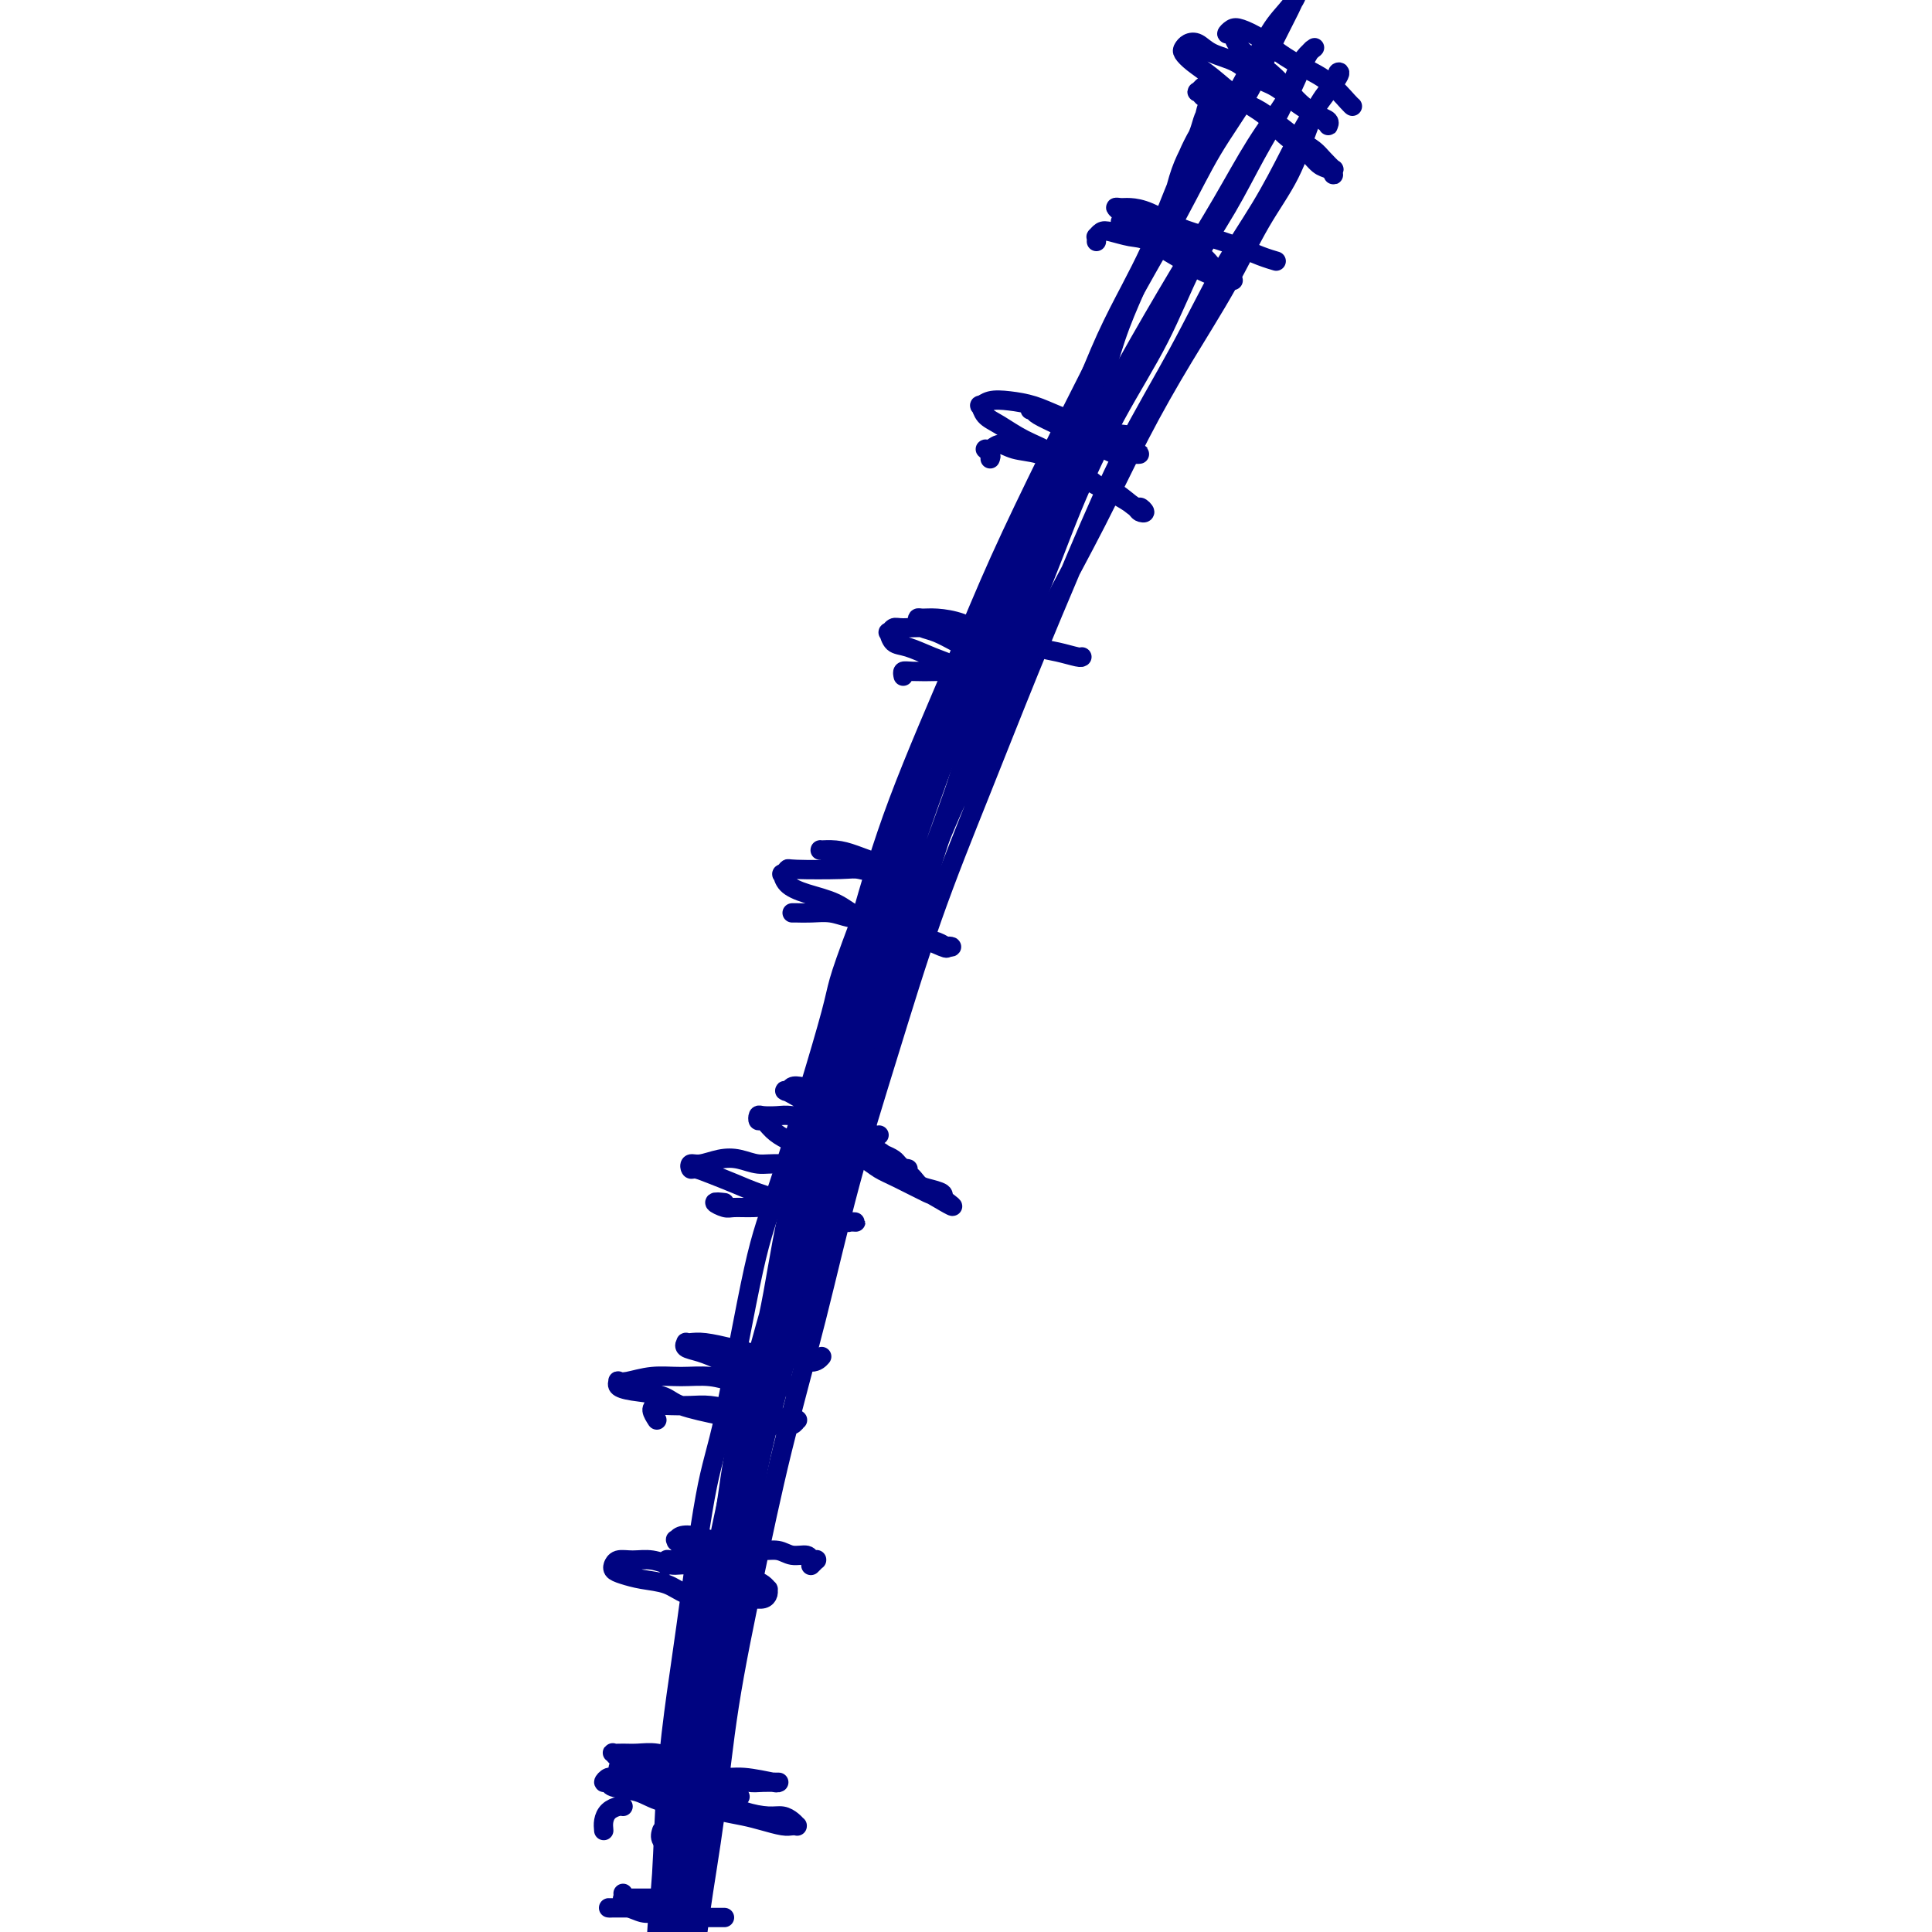 <svg viewBox='0 0 400 400' version='1.1' xmlns='http://www.w3.org/2000/svg' xmlns:xlink='http://www.w3.org/1999/xlink'><g fill='none' stroke='#000481' stroke-width='4' stroke-linecap='round' stroke-linejoin='round'><path d='M144,390c-0.340,0.406 -0.680,0.812 -1,1c-0.320,0.188 -0.621,0.158 -1,0c-0.379,-0.158 -0.834,-0.442 -1,-1c-0.166,-0.558 -0.041,-1.388 0,-2c0.041,-0.612 -0.003,-1.005 0,-2c0.003,-0.995 0.051,-2.590 0,-4c-0.051,-1.410 -0.203,-2.633 0,-4c0.203,-1.367 0.760,-2.879 1,-5c0.240,-2.121 0.162,-4.853 0,-7c-0.162,-2.147 -0.407,-3.711 0,-6c0.407,-2.289 1.467,-5.303 2,-8c0.533,-2.697 0.540,-5.079 1,-8c0.460,-2.921 1.375,-6.383 2,-10c0.625,-3.617 0.962,-7.388 2,-11c1.038,-3.612 2.779,-7.063 4,-11c1.221,-3.937 1.923,-8.359 3,-12c1.077,-3.641 2.531,-6.502 5,-14c2.469,-7.498 5.955,-19.634 8,-27c2.045,-7.366 2.650,-9.961 4,-14c1.350,-4.039 3.445,-9.521 5,-15c1.555,-5.479 2.570,-10.955 4,-16c1.430,-5.045 3.274,-9.658 5,-15c1.726,-5.342 3.335,-11.413 5,-17c1.665,-5.587 3.387,-10.691 5,-16c1.613,-5.309 3.119,-10.825 5,-16c1.881,-5.175 4.138,-10.009 6,-15c1.862,-4.991 3.330,-10.137 5,-15c1.670,-4.863 3.541,-9.441 5,-14c1.459,-4.559 2.505,-9.099 4,-13c1.495,-3.901 3.440,-7.163 5,-11c1.560,-3.837 2.736,-8.248 4,-12c1.264,-3.752 2.618,-6.845 4,-10c1.382,-3.155 2.794,-6.371 4,-9c1.206,-2.629 2.207,-4.672 3,-7c0.793,-2.328 1.378,-4.942 2,-7c0.622,-2.058 1.281,-3.559 2,-5c0.719,-1.441 1.499,-2.821 2,-4c0.501,-1.179 0.723,-2.158 1,-3c0.277,-0.842 0.610,-1.547 1,-2c0.390,-0.453 0.837,-0.652 1,-1c0.163,-0.348 0.041,-0.843 0,-1c-0.041,-0.157 -0.000,0.025 0,0c0.000,-0.025 -0.040,-0.255 0,0c0.040,0.255 0.162,0.996 0,1c-0.162,0.004 -0.606,-0.727 -1,0c-0.394,0.727 -0.739,2.914 -1,4c-0.261,1.086 -0.439,1.071 -1,2c-0.561,0.929 -1.503,2.801 -2,4c-0.497,1.199 -0.547,1.723 -1,3c-0.453,1.277 -1.309,3.305 -2,5c-0.691,1.695 -1.216,3.057 -2,5c-0.784,1.943 -1.828,4.467 -3,7c-1.172,2.533 -2.471,5.074 -4,8c-1.529,2.926 -3.286,6.238 -5,10c-1.714,3.762 -3.385,7.974 -5,12c-1.615,4.026 -3.176,7.864 -5,12c-1.824,4.136 -3.912,8.568 -6,13'/><path d='M213,107c-7.116,15.548 -5.907,11.919 -7,14c-1.093,2.081 -4.489,9.874 -7,16c-2.511,6.126 -4.136,10.585 -6,16c-1.864,5.415 -3.965,11.785 -6,18c-2.035,6.215 -4.002,12.274 -6,19c-1.998,6.726 -4.026,14.121 -6,21c-1.974,6.879 -3.893,13.244 -6,20c-2.107,6.756 -4.402,13.902 -6,21c-1.598,7.098 -2.498,14.147 -4,21c-1.502,6.853 -3.607,13.510 -5,20c-1.393,6.490 -2.075,12.813 -3,19c-0.925,6.187 -2.093,12.238 -3,18c-0.907,5.762 -1.552,11.236 -2,16c-0.448,4.764 -0.698,8.819 -1,13c-0.302,4.181 -0.654,8.490 -1,12c-0.346,3.510 -0.685,6.222 -1,9c-0.315,2.778 -0.606,5.621 -1,8c-0.394,2.379 -0.890,4.293 -1,6c-0.110,1.707 0.167,3.206 0,4c-0.167,0.794 -0.778,0.881 -1,1c-0.222,0.119 -0.056,0.269 0,0c0.056,-0.269 0.003,-0.956 0,-2c-0.003,-1.044 0.046,-2.444 0,-4c-0.046,-1.556 -0.185,-3.267 0,-6c0.185,-2.733 0.694,-6.489 1,-9c0.306,-2.511 0.408,-3.779 1,-11c0.592,-7.221 1.675,-20.397 3,-29c1.325,-8.603 2.894,-12.632 4,-18c1.106,-5.368 1.750,-12.073 3,-19c1.250,-6.927 3.107,-14.074 5,-21c1.893,-6.926 3.824,-13.631 6,-21c2.176,-7.369 4.597,-15.404 7,-23c2.403,-7.596 4.786,-14.754 7,-23c2.214,-8.246 4.258,-17.581 7,-26c2.742,-8.419 6.183,-15.922 9,-24c2.817,-8.078 5.009,-16.731 8,-25c2.991,-8.269 6.780,-16.156 10,-24c3.220,-7.844 5.871,-15.647 9,-23c3.129,-7.353 6.735,-14.257 10,-21c3.265,-6.743 6.189,-13.324 9,-19c2.811,-5.676 5.510,-10.447 8,-15c2.490,-4.553 4.771,-8.888 7,-13c2.229,-4.112 4.406,-8.002 6,-11c1.594,-2.998 2.607,-5.103 4,-7c1.393,-1.897 3.168,-3.585 4,-5c0.832,-1.415 0.723,-2.557 1,-3c0.277,-0.443 0.940,-0.188 1,0c0.060,0.188 -0.485,0.309 -1,1c-0.515,0.691 -1.001,1.951 -2,4c-0.999,2.049 -2.511,4.886 -4,8c-1.489,3.114 -2.954,6.506 -5,10c-2.046,3.494 -4.671,7.091 -7,11c-2.329,3.909 -4.361,8.130 -7,13c-2.639,4.870 -5.886,10.389 -9,16c-3.114,5.611 -6.095,11.315 -9,17c-2.905,5.685 -5.734,11.352 -9,18c-3.266,6.648 -6.968,14.277 -10,21c-3.032,6.723 -5.393,12.541 -9,21c-3.607,8.459 -8.459,19.560 -12,29c-3.541,9.440 -5.770,17.220 -8,25'/><path d='M178,191c-5.313,14.110 -4.097,11.885 -6,19c-1.903,7.115 -6.926,23.570 -10,33c-3.074,9.430 -4.199,11.836 -6,20c-1.801,8.164 -4.279,22.088 -6,30c-1.721,7.912 -2.684,9.813 -4,17c-1.316,7.187 -2.983,19.660 -4,27c-1.017,7.340 -1.383,9.546 -2,14c-0.617,4.454 -1.486,11.155 -2,18c-0.514,6.845 -0.674,13.834 -1,19c-0.326,5.166 -0.819,8.508 -1,12c-0.181,3.492 -0.048,7.133 0,10c0.048,2.867 0.013,4.958 0,7c-0.013,2.042 -0.004,4.034 0,5c0.004,0.966 0.004,0.905 0,1c-0.004,0.095 -0.013,0.347 0,0c0.013,-0.347 0.047,-1.292 0,-3c-0.047,-1.708 -0.176,-4.178 0,-7c0.176,-2.822 0.657,-5.996 1,-10c0.343,-4.004 0.547,-8.837 1,-14c0.453,-5.163 1.154,-10.657 2,-17c0.846,-6.343 1.838,-13.534 3,-21c1.162,-7.466 2.495,-15.207 4,-23c1.505,-7.793 3.183,-15.639 5,-24c1.817,-8.361 3.773,-17.236 6,-26c2.227,-8.764 4.723,-17.416 7,-26c2.277,-8.584 4.334,-17.098 7,-26c2.666,-8.902 5.941,-18.191 9,-27c3.059,-8.809 5.902,-17.137 9,-26c3.098,-8.863 6.450,-18.261 10,-27c3.550,-8.739 7.298,-16.818 11,-25c3.702,-8.182 7.359,-16.467 11,-24c3.641,-7.533 7.265,-14.313 11,-21c3.735,-6.687 7.581,-13.281 11,-19c3.419,-5.719 6.411,-10.562 9,-15c2.589,-4.438 4.775,-8.471 7,-12c2.225,-3.529 4.491,-6.553 6,-9c1.509,-2.447 2.262,-4.317 3,-6c0.738,-1.683 1.460,-3.178 2,-4c0.540,-0.822 0.899,-0.971 1,-1c0.101,-0.029 -0.058,0.061 0,0c0.058,-0.061 0.331,-0.272 0,0c-0.331,0.272 -1.265,1.026 -2,2c-0.735,0.974 -1.272,2.168 -2,4c-0.728,1.832 -1.646,4.304 -3,7c-1.354,2.696 -3.142,5.618 -5,9c-1.858,3.382 -3.786,7.224 -6,11c-2.214,3.776 -4.713,7.486 -7,12c-2.287,4.514 -4.363,9.833 -7,15c-2.637,5.167 -5.836,10.183 -9,16c-3.164,5.817 -6.293,12.436 -9,19c-2.707,6.564 -4.991,13.074 -8,20c-3.009,6.926 -6.743,14.267 -10,22c-3.257,7.733 -6.038,15.857 -9,24c-2.962,8.143 -6.106,16.307 -9,25c-2.894,8.693 -5.540,17.917 -8,27c-2.460,9.083 -4.735,18.025 -7,27c-2.265,8.975 -4.521,17.982 -7,27c-2.479,9.018 -5.180,18.046 -7,27c-1.820,8.954 -2.759,17.834 -4,26c-1.241,8.166 -2.783,15.619 -4,23c-1.217,7.381 -2.108,14.691 -3,22'/><path d='M146,375c-2.106,14.269 -1.870,14.443 -2,18c-0.130,3.557 -0.627,10.497 -1,16c-0.373,5.503 -0.622,9.571 -1,13c-0.378,3.429 -0.886,6.221 -1,9c-0.114,2.779 0.165,5.545 0,7c-0.165,1.455 -0.774,1.599 -1,2c-0.226,0.401 -0.068,1.059 0,1c0.068,-0.059 0.048,-0.834 0,-2c-0.048,-1.166 -0.123,-2.723 0,-5c0.123,-2.277 0.443,-5.274 1,-9c0.557,-3.726 1.351,-8.180 2,-13c0.649,-4.820 1.154,-10.005 2,-16c0.846,-5.995 2.034,-12.802 3,-20c0.966,-7.198 1.711,-14.789 3,-23c1.289,-8.211 3.121,-17.041 5,-26c1.879,-8.959 3.804,-18.046 6,-27c2.196,-8.954 4.663,-17.775 7,-27c2.337,-9.225 4.543,-18.853 7,-28c2.457,-9.147 5.164,-17.811 8,-27c2.836,-9.189 5.800,-18.902 9,-28c3.200,-9.098 6.635,-17.580 10,-26c3.365,-8.420 6.658,-16.778 10,-25c3.342,-8.222 6.731,-16.309 10,-24c3.269,-7.691 6.418,-14.988 10,-22c3.582,-7.012 7.597,-13.741 11,-20c3.403,-6.259 6.195,-12.049 9,-17c2.805,-4.951 5.623,-9.064 8,-13c2.377,-3.936 4.314,-7.695 6,-11c1.686,-3.305 3.122,-6.156 5,-9c1.878,-2.844 4.197,-5.679 5,-7c0.803,-1.321 0.089,-1.126 0,-1c-0.089,0.126 0.446,0.183 0,1c-0.446,0.817 -1.872,2.392 -3,4c-1.128,1.608 -1.957,3.248 -3,6c-1.043,2.752 -2.299,6.614 -4,10c-1.701,3.386 -3.847,6.294 -6,10c-2.153,3.706 -4.312,8.211 -7,13c-2.688,4.789 -5.905,9.863 -9,15c-3.095,5.137 -6.068,10.338 -9,16c-2.932,5.662 -5.823,11.787 -9,18c-3.177,6.213 -6.638,12.516 -10,19c-3.362,6.484 -6.623,13.151 -10,20c-3.377,6.849 -6.869,13.880 -10,21c-3.131,7.120 -5.900,14.329 -9,23c-3.100,8.671 -6.531,18.805 -9,26c-2.469,7.195 -3.977,11.452 -8,26c-4.023,14.548 -10.562,39.387 -14,54c-3.438,14.613 -3.776,19.000 -5,26c-1.224,7.000 -3.336,16.614 -5,25c-1.664,8.386 -2.882,15.545 -4,23c-1.118,7.455 -2.138,15.207 -3,22c-0.862,6.793 -1.565,12.626 -2,18c-0.435,5.374 -0.600,10.288 -1,15c-0.400,4.712 -1.035,9.222 -1,13c0.035,3.778 0.740,6.825 1,9c0.260,2.175 0.074,3.479 0,4c-0.074,0.521 -0.037,0.261 0,0'/><path d='M138,324c0.011,0.112 0.021,0.224 0,0c-0.021,-0.224 -0.075,-0.785 0,-1c0.075,-0.215 0.277,-0.083 1,0c0.723,0.083 1.965,0.116 3,0c1.035,-0.116 1.863,-0.382 3,0c1.137,0.382 2.581,1.413 4,2c1.419,0.587 2.811,0.731 4,1c1.189,0.269 2.176,0.663 3,1c0.824,0.337 1.487,0.616 2,1c0.513,0.384 0.878,0.873 1,1c0.122,0.127 0.003,-0.110 0,0c-0.003,0.110 0.110,0.565 0,1c-0.110,0.435 -0.443,0.849 -1,1c-0.557,0.151 -1.338,0.038 -2,0c-0.662,-0.038 -1.204,-0.003 -2,0c-0.796,0.003 -1.847,-0.027 -3,0c-1.153,0.027 -2.409,0.109 -4,0c-1.591,-0.109 -3.516,-0.410 -5,-1c-1.484,-0.590 -2.527,-1.469 -4,-2c-1.473,-0.531 -3.376,-0.716 -5,-1c-1.624,-0.284 -2.970,-0.668 -4,-1c-1.030,-0.332 -1.746,-0.610 -2,-1c-0.254,-0.390 -0.046,-0.890 0,-1c0.046,-0.110 -0.070,0.171 0,0c0.070,-0.171 0.325,-0.793 1,-1c0.675,-0.207 1.769,0.001 3,0c1.231,-0.001 2.598,-0.210 4,0c1.402,0.210 2.837,0.840 4,1c1.163,0.160 2.053,-0.149 3,0c0.947,0.149 1.952,0.758 3,1c1.048,0.242 2.138,0.117 3,0c0.862,-0.117 1.495,-0.227 2,0c0.505,0.227 0.881,0.792 1,1c0.119,0.208 -0.019,0.059 0,0c0.019,-0.059 0.196,-0.028 0,0c-0.196,0.028 -0.764,0.053 -1,0c-0.236,-0.053 -0.140,-0.182 -1,-1c-0.860,-0.818 -2.676,-2.323 -4,-3c-1.324,-0.677 -2.157,-0.525 -3,-1c-0.843,-0.475 -1.696,-1.578 -2,-2c-0.304,-0.422 -0.060,-0.163 0,0c0.060,0.163 -0.063,0.228 0,0c0.063,-0.228 0.312,-0.751 1,-1c0.688,-0.249 1.815,-0.226 3,0c1.185,0.226 2.427,0.653 4,1c1.573,0.347 3.476,0.614 5,1c1.524,0.386 2.670,0.892 4,1c1.330,0.108 2.843,-0.181 4,0c1.157,0.181 1.956,0.833 3,1c1.044,0.167 2.333,-0.153 3,0c0.667,0.153 0.711,0.777 1,1c0.289,0.223 0.823,0.046 1,0c0.177,-0.046 -0.004,0.039 0,0c0.004,-0.039 0.193,-0.203 0,0c-0.193,0.203 -0.770,0.772 -1,1c-0.230,0.228 -0.115,0.114 0,0'/><path d='M136,294c-0.471,-0.732 -0.942,-1.465 -1,-2c-0.058,-0.535 0.296,-0.873 1,-1c0.704,-0.127 1.756,-0.044 3,0c1.244,0.044 2.678,0.049 4,0c1.322,-0.049 2.531,-0.153 4,0c1.469,0.153 3.196,0.563 5,1c1.804,0.437 3.685,0.902 5,1c1.315,0.098 2.066,-0.171 3,0c0.934,0.171 2.052,0.782 3,1c0.948,0.218 1.727,0.044 2,0c0.273,-0.044 0.042,0.042 0,0c-0.042,-0.042 0.106,-0.210 0,0c-0.106,0.210 -0.467,0.800 -1,1c-0.533,0.200 -1.238,0.009 -2,0c-0.762,-0.009 -1.579,0.163 -3,0c-1.421,-0.163 -3.444,-0.659 -5,-1c-1.556,-0.341 -2.645,-0.525 -5,-1c-2.355,-0.475 -5.976,-1.241 -8,-2c-2.024,-0.759 -2.452,-1.510 -4,-2c-1.548,-0.490 -4.215,-0.719 -6,-1c-1.785,-0.281 -2.689,-0.615 -3,-1c-0.311,-0.385 -0.031,-0.821 0,-1c0.031,-0.179 -0.187,-0.102 0,0c0.187,0.102 0.780,0.227 2,0c1.220,-0.227 3.067,-0.807 5,-1c1.933,-0.193 3.953,0.001 6,0c2.047,-0.001 4.120,-0.197 6,0c1.880,0.197 3.565,0.789 5,1c1.435,0.211 2.620,0.042 4,0c1.380,-0.042 2.956,0.042 4,0c1.044,-0.042 1.556,-0.211 2,0c0.444,0.211 0.821,0.801 1,1c0.179,0.199 0.159,0.005 0,0c-0.159,-0.005 -0.457,0.178 -1,0c-0.543,-0.178 -1.330,-0.716 -2,-1c-0.670,-0.284 -1.223,-0.315 -3,-1c-1.777,-0.685 -4.778,-2.026 -7,-3c-2.222,-0.974 -3.665,-1.581 -5,-2c-1.335,-0.419 -2.561,-0.649 -3,-1c-0.439,-0.351 -0.091,-0.823 0,-1c0.091,-0.177 -0.074,-0.059 0,0c0.074,0.059 0.386,0.058 1,0c0.614,-0.058 1.531,-0.175 3,0c1.469,0.175 3.489,0.640 5,1c1.511,0.360 2.514,0.615 4,1c1.486,0.385 3.456,0.902 5,1c1.544,0.098 2.661,-0.221 4,0c1.339,0.221 2.899,0.983 4,1c1.101,0.017 1.743,-0.709 2,-1c0.257,-0.291 0.128,-0.145 0,0'/><path d='M150,249c-1.037,-0.114 -2.075,-0.228 -2,0c0.075,0.228 1.261,0.797 2,1c0.739,0.203 1.030,0.040 2,0c0.970,-0.040 2.618,0.045 4,0c1.382,-0.045 2.496,-0.218 4,0c1.504,0.218 3.397,0.829 5,1c1.603,0.171 2.916,-0.098 4,0c1.084,0.098 1.937,0.562 3,1c1.063,0.438 2.334,0.849 3,1c0.666,0.151 0.727,0.041 1,0c0.273,-0.041 0.758,-0.014 1,0c0.242,0.014 0.239,0.016 0,0c-0.239,-0.016 -0.715,-0.049 -1,0c-0.285,0.049 -0.378,0.179 -1,0c-0.622,-0.179 -1.771,-0.667 -3,-1c-1.229,-0.333 -2.538,-0.512 -4,-1c-1.462,-0.488 -3.078,-1.283 -5,-2c-1.922,-0.717 -4.151,-1.354 -6,-2c-1.849,-0.646 -3.320,-1.302 -5,-2c-1.680,-0.698 -3.570,-1.440 -5,-2c-1.430,-0.560 -2.399,-0.938 -3,-1c-0.601,-0.062 -0.832,0.193 -1,0c-0.168,-0.193 -0.271,-0.832 0,-1c0.271,-0.168 0.917,0.136 2,0c1.083,-0.136 2.602,-0.712 4,-1c1.398,-0.288 2.674,-0.287 4,0c1.326,0.287 2.702,0.862 4,1c1.298,0.138 2.520,-0.159 5,0c2.480,0.159 6.219,0.775 8,1c1.781,0.225 1.602,0.060 2,0c0.398,-0.060 1.371,-0.017 2,0c0.629,0.017 0.913,0.006 1,0c0.087,-0.006 -0.024,-0.008 0,0c0.024,0.008 0.184,0.024 0,0c-0.184,-0.024 -0.713,-0.090 -1,0c-0.287,0.090 -0.331,0.334 -1,0c-0.669,-0.334 -1.961,-1.246 -3,-2c-1.039,-0.754 -1.823,-1.350 -3,-2c-1.177,-0.650 -2.746,-1.355 -4,-2c-1.254,-0.645 -2.191,-1.231 -3,-2c-0.809,-0.769 -1.489,-1.723 -2,-2c-0.511,-0.277 -0.852,0.121 -1,0c-0.148,-0.121 -0.104,-0.761 0,-1c0.104,-0.239 0.267,-0.075 1,0c0.733,0.075 2.037,0.063 3,0c0.963,-0.063 1.584,-0.175 3,0c1.416,0.175 3.626,0.639 5,1c1.374,0.361 1.913,0.618 3,1c1.087,0.382 2.722,0.887 4,1c1.278,0.113 2.198,-0.166 3,0c0.802,0.166 1.485,0.775 2,1c0.515,0.225 0.861,0.064 1,0c0.139,-0.064 0.069,-0.032 0,0'/><path d='M164,189c0.180,-0.007 0.360,-0.014 1,0c0.640,0.014 1.739,0.049 3,0c1.261,-0.049 2.685,-0.182 4,0c1.315,0.182 2.520,0.678 4,1c1.480,0.322 3.236,0.468 5,1c1.764,0.532 3.535,1.449 5,2c1.465,0.551 2.623,0.735 4,1c1.377,0.265 2.974,0.610 4,1c1.026,0.390 1.481,0.826 2,1c0.519,0.174 1.103,0.086 1,0c-0.103,-0.086 -0.894,-0.172 -1,0c-0.106,0.172 0.473,0.600 -1,0c-1.473,-0.600 -4.998,-2.230 -7,-3c-2.002,-0.770 -2.480,-0.681 -4,-1c-1.520,-0.319 -4.081,-1.046 -6,-2c-1.919,-0.954 -3.195,-2.135 -5,-3c-1.805,-0.865 -4.140,-1.412 -6,-2c-1.860,-0.588 -3.245,-1.215 -4,-2c-0.755,-0.785 -0.879,-1.727 -1,-2c-0.121,-0.273 -0.239,0.122 0,0c0.239,-0.122 0.836,-0.761 1,-1c0.164,-0.239 -0.105,-0.079 2,0c2.105,0.079 6.585,0.078 9,0c2.415,-0.078 2.765,-0.232 4,0c1.235,0.232 3.354,0.851 5,1c1.646,0.149 2.820,-0.170 4,0c1.180,0.170 2.366,0.830 3,1c0.634,0.170 0.718,-0.149 1,0c0.282,0.149 0.764,0.768 1,1c0.236,0.232 0.227,0.078 0,0c-0.227,-0.078 -0.671,-0.081 -1,0c-0.329,0.081 -0.541,0.244 -1,0c-0.459,-0.244 -1.165,-0.895 -2,-1c-0.835,-0.105 -1.801,0.336 -3,0c-1.199,-0.336 -2.632,-1.449 -4,-2c-1.368,-0.551 -2.670,-0.540 -4,-1c-1.330,-0.460 -2.688,-1.392 -4,-2c-1.312,-0.608 -2.579,-0.893 -3,-1c-0.421,-0.107 0.005,-0.036 0,0c-0.005,0.036 -0.442,0.038 0,0c0.442,-0.038 1.762,-0.115 3,0c1.238,0.115 2.394,0.423 4,1c1.606,0.577 3.663,1.425 6,2c2.337,0.575 4.953,0.879 6,1c1.047,0.121 0.523,0.061 0,0'/><path d='M187,140c-0.092,-0.421 -0.185,-0.842 0,-1c0.185,-0.158 0.646,-0.052 2,0c1.354,0.052 3.599,0.051 5,0c1.401,-0.051 1.958,-0.154 3,0c1.042,0.154 2.569,0.563 4,1c1.431,0.437 2.766,0.902 4,1c1.234,0.098 2.366,-0.170 3,0c0.634,0.170 0.771,0.778 1,1c0.229,0.222 0.551,0.056 1,0c0.449,-0.056 1.026,-0.003 1,0c-0.026,0.003 -0.655,-0.044 -1,0c-0.345,0.044 -0.404,0.178 -1,0c-0.596,-0.178 -1.727,-0.668 -3,-1c-1.273,-0.332 -2.687,-0.507 -4,-1c-1.313,-0.493 -2.523,-1.303 -4,-2c-1.477,-0.697 -3.220,-1.282 -5,-2c-1.780,-0.718 -3.599,-1.569 -5,-2c-1.401,-0.431 -2.386,-0.441 -3,-1c-0.614,-0.559 -0.856,-1.668 -1,-2c-0.144,-0.332 -0.188,0.111 0,0c0.188,-0.111 0.609,-0.777 1,-1c0.391,-0.223 0.754,-0.004 2,0c1.246,0.004 3.376,-0.206 5,0c1.624,0.206 2.743,0.828 4,1c1.257,0.172 2.651,-0.108 4,0c1.349,0.108 2.652,0.602 4,1c1.348,0.398 2.740,0.699 4,1c1.260,0.301 2.387,0.603 3,1c0.613,0.397 0.712,0.891 1,1c0.288,0.109 0.767,-0.167 1,0c0.233,0.167 0.221,0.777 0,1c-0.221,0.223 -0.652,0.057 -1,0c-0.348,-0.057 -0.613,-0.007 -1,0c-0.387,0.007 -0.897,-0.029 -2,0c-1.103,0.029 -2.800,0.124 -4,0c-1.200,-0.124 -1.905,-0.467 -3,-1c-1.095,-0.533 -2.581,-1.257 -4,-2c-1.419,-0.743 -2.771,-1.505 -4,-2c-1.229,-0.495 -2.336,-0.721 -3,-1c-0.664,-0.279 -0.884,-0.609 -1,-1c-0.116,-0.391 -0.126,-0.844 0,-1c0.126,-0.156 0.388,-0.015 1,0c0.612,0.015 1.573,-0.094 3,0c1.427,0.094 3.318,0.392 5,1c1.682,0.608 3.155,1.526 5,2c1.845,0.474 4.064,0.505 6,1c1.936,0.495 3.591,1.453 5,2c1.409,0.547 2.574,0.683 4,1c1.426,0.317 3.115,0.816 4,1c0.885,0.184 0.967,0.053 1,0c0.033,-0.053 0.016,-0.026 0,0'/><path d='M205,95c0.132,-0.299 0.263,-0.599 0,-1c-0.263,-0.401 -0.921,-0.904 -1,-1c-0.079,-0.096 0.422,0.215 1,0c0.578,-0.215 1.235,-0.957 2,-1c0.765,-0.043 1.640,0.612 3,1c1.360,0.388 3.205,0.507 5,1c1.795,0.493 3.539,1.359 5,2c1.461,0.641 2.639,1.057 4,2c1.361,0.943 2.905,2.414 4,3c1.095,0.586 1.740,0.287 3,1c1.260,0.713 3.135,2.438 4,3c0.865,0.562 0.721,-0.037 1,0c0.279,0.037 0.982,0.712 1,1c0.018,0.288 -0.647,0.188 -1,0c-0.353,-0.188 -0.392,-0.466 -1,-1c-0.608,-0.534 -1.785,-1.325 -3,-2c-1.215,-0.675 -2.467,-1.234 -4,-2c-1.533,-0.766 -3.346,-1.738 -5,-3c-1.654,-1.262 -3.151,-2.815 -5,-4c-1.849,-1.185 -4.052,-2.001 -6,-3c-1.948,-0.999 -3.642,-2.180 -5,-3c-1.358,-0.820 -2.381,-1.278 -3,-2c-0.619,-0.722 -0.834,-1.708 -1,-2c-0.166,-0.292 -0.282,0.110 0,0c0.282,-0.110 0.963,-0.731 2,-1c1.037,-0.269 2.429,-0.184 4,0c1.571,0.184 3.320,0.468 5,1c1.680,0.532 3.290,1.312 5,2c1.710,0.688 3.518,1.284 5,2c1.482,0.716 2.636,1.551 4,2c1.364,0.449 2.936,0.513 4,1c1.064,0.487 1.618,1.398 2,2c0.382,0.602 0.592,0.895 1,1c0.408,0.105 1.015,0.022 1,0c-0.015,-0.022 -0.653,0.016 -1,0c-0.347,-0.016 -0.402,-0.087 -1,0c-0.598,0.087 -1.740,0.332 -3,0c-1.260,-0.332 -2.639,-1.242 -4,-2c-1.361,-0.758 -2.702,-1.366 -4,-2c-1.298,-0.634 -2.551,-1.296 -4,-2c-1.449,-0.704 -3.094,-1.451 -4,-2c-0.906,-0.549 -1.075,-0.901 -1,-1c0.075,-0.099 0.392,0.054 0,0c-0.392,-0.054 -1.495,-0.316 0,0c1.495,0.316 5.586,1.208 8,2c2.414,0.792 3.150,1.482 5,2c1.850,0.518 4.814,0.862 6,1c1.186,0.138 0.593,0.069 0,0'/><path d='M227,50c0.021,-0.451 0.043,-0.902 0,-1c-0.043,-0.098 -0.149,0.156 0,0c0.149,-0.156 0.554,-0.723 1,-1c0.446,-0.277 0.931,-0.262 2,0c1.069,0.262 2.720,0.773 4,1c1.280,0.227 2.188,0.170 4,1c1.812,0.830 4.527,2.548 7,4c2.473,1.452 4.703,2.639 6,3c1.297,0.361 1.659,-0.103 2,0c0.341,0.103 0.660,0.771 1,1c0.340,0.229 0.700,0.017 1,0c0.300,-0.017 0.542,0.161 0,0c-0.542,-0.161 -1.866,-0.662 -3,-1c-1.134,-0.338 -2.079,-0.514 -3,-1c-0.921,-0.486 -1.820,-1.282 -3,-2c-1.180,-0.718 -2.642,-1.359 -4,-2c-1.358,-0.641 -2.613,-1.282 -4,-2c-1.387,-0.718 -2.905,-1.512 -4,-2c-1.095,-0.488 -1.766,-0.668 -2,-1c-0.234,-0.332 -0.030,-0.815 0,-1c0.030,-0.185 -0.112,-0.071 0,0c0.112,0.071 0.479,0.098 1,0c0.521,-0.098 1.197,-0.322 2,0c0.803,0.322 1.734,1.189 3,2c1.266,0.811 2.868,1.566 4,2c1.132,0.434 1.796,0.546 3,1c1.204,0.454 2.950,1.250 4,2c1.050,0.750 1.406,1.455 2,2c0.594,0.545 1.428,0.931 2,1c0.572,0.069 0.883,-0.177 1,0c0.117,0.177 0.040,0.778 0,1c-0.040,0.222 -0.043,0.066 0,0c0.043,-0.066 0.132,-0.044 0,0c-0.132,0.044 -0.485,0.108 -1,0c-0.515,-0.108 -1.193,-0.388 -2,-1c-0.807,-0.612 -1.744,-1.554 -3,-2c-1.256,-0.446 -2.833,-0.395 -4,-1c-1.167,-0.605 -1.925,-1.865 -3,-3c-1.075,-1.135 -2.468,-2.146 -4,-3c-1.532,-0.854 -3.204,-1.550 -4,-2c-0.796,-0.450 -0.714,-0.655 -1,-1c-0.286,-0.345 -0.938,-0.829 -1,-1c-0.062,-0.171 0.467,-0.030 1,0c0.533,0.030 1.072,-0.053 2,0c0.928,0.053 2.247,0.241 4,1c1.753,0.759 3.941,2.088 6,3c2.059,0.912 3.988,1.407 6,2c2.012,0.593 4.106,1.283 6,2c1.894,0.717 3.587,1.462 5,2c1.413,0.538 2.547,0.868 3,1c0.453,0.132 0.227,0.066 0,0'/><path d='M249,20c-0.396,-0.452 -0.791,-0.904 -1,-1c-0.209,-0.096 -0.230,0.162 0,0c0.230,-0.162 0.711,-0.746 1,-1c0.289,-0.254 0.387,-0.179 1,0c0.613,0.179 1.742,0.460 3,1c1.258,0.540 2.644,1.338 4,2c1.356,0.662 2.680,1.188 4,2c1.320,0.812 2.634,1.910 4,3c1.366,1.090 2.783,2.172 4,3c1.217,0.828 2.235,1.402 3,2c0.765,0.598 1.277,1.219 2,2c0.723,0.781 1.655,1.723 2,2c0.345,0.277 0.101,-0.109 0,0c-0.101,0.109 -0.059,0.714 0,1c0.059,0.286 0.137,0.254 0,0c-0.137,-0.254 -0.488,-0.731 -1,-1c-0.512,-0.269 -1.185,-0.329 -2,-1c-0.815,-0.671 -1.771,-1.954 -3,-3c-1.229,-1.046 -2.731,-1.855 -4,-3c-1.269,-1.145 -2.305,-2.625 -4,-4c-1.695,-1.375 -4.048,-2.644 -6,-4c-1.952,-1.356 -3.501,-2.797 -5,-4c-1.499,-1.203 -2.946,-2.166 -4,-3c-1.054,-0.834 -1.715,-1.538 -2,-2c-0.285,-0.462 -0.194,-0.683 0,-1c0.194,-0.317 0.491,-0.730 1,-1c0.509,-0.270 1.230,-0.397 2,0c0.770,0.397 1.588,1.317 3,2c1.412,0.683 3.418,1.128 5,2c1.582,0.872 2.741,2.170 4,3c1.259,0.830 2.618,1.192 4,2c1.382,0.808 2.787,2.063 4,3c1.213,0.937 2.234,1.558 3,2c0.766,0.442 1.277,0.706 2,1c0.723,0.294 1.659,0.620 2,1c0.341,0.380 0.087,0.816 0,1c-0.087,0.184 -0.007,0.117 0,0c0.007,-0.117 -0.059,-0.285 -1,-1c-0.941,-0.715 -2.756,-1.976 -4,-3c-1.244,-1.024 -1.915,-1.809 -3,-3c-1.085,-1.191 -2.582,-2.787 -4,-4c-1.418,-1.213 -2.755,-2.041 -4,-3c-1.245,-0.959 -2.396,-2.048 -3,-3c-0.604,-0.952 -0.661,-1.767 -1,-2c-0.339,-0.233 -0.959,0.114 -1,0c-0.041,-0.114 0.498,-0.690 1,-1c0.502,-0.310 0.969,-0.352 2,0c1.031,0.352 2.626,1.100 4,2c1.374,0.900 2.526,1.954 4,3c1.474,1.046 3.271,2.084 5,3c1.729,0.916 3.391,1.709 5,3c1.609,1.291 3.164,3.078 4,4c0.836,0.922 0.953,0.978 1,1c0.047,0.022 0.023,0.011 0,0'/><path d='M125,379c-0.061,-0.649 -0.121,-1.298 0,-2c0.121,-0.702 0.424,-1.456 1,-2c0.576,-0.544 1.424,-0.877 2,-1c0.576,-0.123 0.879,-0.035 1,0c0.121,0.035 0.061,0.018 0,0'/><path d='M131,370c-0.582,-0.006 -1.164,-0.013 -1,0c0.164,0.013 1.074,0.044 2,0c0.926,-0.044 1.866,-0.163 3,0c1.134,0.163 2.460,0.608 4,1c1.540,0.392 3.294,0.731 5,1c1.706,0.269 3.364,0.467 5,1c1.636,0.533 3.251,1.400 5,2c1.749,0.600 3.631,0.931 5,1c1.369,0.069 2.224,-0.125 3,0c0.776,0.125 1.473,0.569 2,1c0.527,0.431 0.883,0.848 1,1c0.117,0.152 -0.005,0.038 0,0c0.005,-0.038 0.138,0.001 0,0c-0.138,-0.001 -0.546,-0.042 -1,0c-0.454,0.042 -0.954,0.166 -2,0c-1.046,-0.166 -2.639,-0.621 -4,-1c-1.361,-0.379 -2.490,-0.683 -4,-1c-1.510,-0.317 -3.400,-0.648 -5,-1c-1.600,-0.352 -2.911,-0.725 -5,-1c-2.089,-0.275 -4.957,-0.451 -7,-1c-2.043,-0.549 -3.263,-1.472 -5,-2c-1.737,-0.528 -3.993,-0.662 -5,-1c-1.007,-0.338 -0.766,-0.879 -1,-1c-0.234,-0.121 -0.942,0.178 -1,0c-0.058,-0.178 0.535,-0.833 1,-1c0.465,-0.167 0.802,0.156 2,0c1.198,-0.156 3.259,-0.789 5,-1c1.741,-0.211 3.164,-0.000 5,0c1.836,0.000 4.086,-0.210 6,0c1.914,0.210 3.494,0.841 5,1c1.506,0.159 2.939,-0.154 5,0c2.061,0.154 4.751,0.773 6,1c1.249,0.227 1.058,0.061 1,0c-0.058,-0.061 0.019,-0.016 0,0c-0.019,0.016 -0.132,0.002 0,0c0.132,-0.002 0.508,0.009 0,0c-0.508,-0.009 -1.901,-0.039 -3,0c-1.099,0.039 -1.903,0.148 -3,0c-1.097,-0.148 -2.485,-0.551 -4,-1c-1.515,-0.449 -3.155,-0.942 -5,-1c-1.845,-0.058 -3.895,0.321 -6,0c-2.105,-0.321 -4.264,-1.340 -6,-2c-1.736,-0.660 -3.048,-0.962 -4,-1c-0.952,-0.038 -1.543,0.186 -2,0c-0.457,-0.186 -0.780,-0.783 -1,-1c-0.220,-0.217 -0.337,-0.054 0,0c0.337,0.054 1.129,-0.001 2,0c0.871,0.001 1.823,0.056 3,0c1.177,-0.056 2.581,-0.225 4,0c1.419,0.225 2.853,0.845 4,1c1.147,0.155 2.006,-0.154 3,0c0.994,0.154 2.122,0.772 3,1c0.878,0.228 1.505,0.065 2,0c0.495,-0.065 0.859,-0.031 1,0c0.141,0.031 0.060,0.061 0,0c-0.060,-0.061 -0.099,-0.212 0,0c0.099,0.212 0.334,0.788 0,1c-0.334,0.212 -1.238,0.061 -2,0c-0.762,-0.061 -1.381,-0.030 -2,0'/><path d='M145,366c-0.941,0.386 -1.292,0.849 -2,1c-0.708,0.151 -1.773,-0.012 -3,0c-1.227,0.012 -2.616,0.200 -4,0c-1.384,-0.200 -2.761,-0.786 -4,-1c-1.239,-0.214 -2.338,-0.054 -3,0c-0.662,0.054 -0.887,0.004 -1,0c-0.113,-0.004 -0.113,0.040 0,0c0.113,-0.040 0.339,-0.164 1,0c0.661,0.164 1.756,0.618 3,1c1.244,0.382 2.637,0.694 4,1c1.363,0.306 2.698,0.608 4,1c1.302,0.392 2.573,0.876 4,1c1.427,0.124 3.011,-0.110 4,0c0.989,0.110 1.383,0.565 2,1c0.617,0.435 1.456,0.848 2,1c0.544,0.152 0.791,0.041 1,0c0.209,-0.041 0.379,-0.011 0,0c-0.379,0.011 -1.307,0.003 -2,0c-0.693,-0.003 -1.153,-0.001 -2,0c-0.847,0.001 -2.083,0.000 -3,0c-0.917,-0.000 -1.516,-0.000 -2,0c-0.484,0.000 -0.853,0.000 -1,0c-0.147,-0.000 -0.074,-0.000 0,0'/><path d='M137,379c-0.205,0.651 -0.410,1.303 0,2c0.410,0.697 1.434,1.441 2,2c0.566,0.559 0.674,0.933 1,1c0.326,0.067 0.869,-0.175 1,0c0.131,0.175 -0.151,0.765 0,1c0.151,0.235 0.734,0.116 1,0c0.266,-0.116 0.216,-0.227 0,0c-0.216,0.227 -0.597,0.792 -1,1c-0.403,0.208 -0.830,0.059 -1,0c-0.170,-0.059 -0.085,-0.030 0,0'/><path d='M129,392c0.034,0.423 0.068,0.845 0,1c-0.068,0.155 -0.238,0.041 0,0c0.238,-0.041 0.885,-0.011 1,0c0.115,0.011 -0.301,0.003 0,0c0.301,-0.003 1.320,-0.001 2,0c0.680,0.001 1.021,0.000 1,0c-0.021,-0.000 -0.405,-0.000 0,0c0.405,0.000 1.600,0.000 2,0c0.400,-0.000 0.005,-0.000 0,0c-0.005,0.000 0.380,0.000 1,0c0.620,-0.000 1.476,-0.001 2,0c0.524,0.001 0.715,0.004 1,0c0.285,-0.004 0.665,-0.015 1,0c0.335,0.015 0.625,0.057 1,0c0.375,-0.057 0.833,-0.212 1,0c0.167,0.212 0.042,0.793 0,1c-0.042,0.207 -0.002,0.041 0,0c0.002,-0.041 -0.034,0.041 0,0c0.034,-0.041 0.137,-0.207 0,0c-0.137,0.207 -0.514,0.788 -1,1c-0.486,0.212 -1.079,0.057 -2,0c-0.921,-0.057 -2.169,-0.015 -3,0c-0.831,0.015 -1.246,0.004 -2,0c-0.754,-0.004 -1.849,-0.001 -3,0c-1.151,0.001 -2.360,0.001 -3,0c-0.640,-0.001 -0.713,-0.001 -1,0c-0.287,0.001 -0.790,0.004 -1,0c-0.210,-0.004 -0.128,-0.015 0,0c0.128,0.015 0.304,0.056 1,0c0.696,-0.056 1.914,-0.207 3,0c1.086,0.207 2.039,0.774 3,1c0.961,0.226 1.930,0.113 3,0c1.070,-0.113 2.240,-0.226 3,0c0.760,0.226 1.110,0.793 2,1c0.890,0.207 2.319,0.056 3,0c0.681,-0.056 0.613,-0.015 1,0c0.387,0.015 1.227,0.004 2,0c0.773,-0.004 1.477,-0.001 2,0c0.523,0.001 0.864,0.000 1,0c0.136,-0.000 0.068,-0.000 0,0'/><path d='M166,225c-0.770,-0.134 -1.540,-0.269 -2,0c-0.460,0.269 -0.611,0.940 -1,1c-0.389,0.060 -1.018,-0.492 0,0c1.018,0.492 3.681,2.030 5,3c1.319,0.970 1.295,1.374 2,2c0.705,0.626 2.140,1.473 3,2c0.860,0.527 1.145,0.733 2,1c0.855,0.267 2.282,0.594 3,1c0.718,0.406 0.729,0.889 1,1c0.271,0.111 0.802,-0.151 1,0c0.198,0.151 0.064,0.713 0,1c-0.064,0.287 -0.059,0.297 0,0c0.059,-0.297 0.171,-0.903 0,-1c-0.171,-0.097 -0.624,0.314 -1,0c-0.376,-0.314 -0.676,-1.351 -1,-2c-0.324,-0.649 -0.672,-0.908 -1,-1c-0.328,-0.092 -0.636,-0.018 -1,0c-0.364,0.018 -0.785,-0.021 -1,0c-0.215,0.021 -0.223,0.104 0,0c0.223,-0.104 0.678,-0.393 1,0c0.322,0.393 0.510,1.467 1,2c0.490,0.533 1.283,0.524 2,1c0.717,0.476 1.359,1.438 2,2c0.641,0.562 1.281,0.725 2,1c0.719,0.275 1.518,0.662 2,1c0.482,0.338 0.648,0.626 1,1c0.352,0.374 0.892,0.835 1,1c0.108,0.165 -0.215,0.034 0,0c0.215,-0.034 0.970,0.030 1,0c0.030,-0.030 -0.664,-0.154 -1,0c-0.336,0.154 -0.313,0.588 -1,0c-0.687,-0.588 -2.083,-2.196 -3,-3c-0.917,-0.804 -1.356,-0.804 -2,-1c-0.644,-0.196 -1.494,-0.588 -2,-1c-0.506,-0.412 -0.669,-0.844 -1,-1c-0.331,-0.156 -0.830,-0.036 -1,0c-0.170,0.036 -0.011,-0.013 0,0c0.011,0.013 -0.125,0.087 0,0c0.125,-0.087 0.512,-0.337 1,0c0.488,0.337 1.075,1.260 2,2c0.925,0.740 2.186,1.298 3,2c0.814,0.702 1.182,1.550 2,2c0.818,0.450 2.086,0.503 3,1c0.914,0.497 1.474,1.440 2,2c0.526,0.560 1.017,0.738 2,1c0.983,0.262 2.457,0.609 3,1c0.543,0.391 0.155,0.826 0,1c-0.155,0.174 -0.078,0.087 0,0'/><path d='M195,248c4.763,3.422 0.669,0.978 -1,0c-1.669,-0.978 -0.915,-0.488 -2,-1c-1.085,-0.512 -4.010,-2.026 -6,-3c-1.990,-0.974 -3.045,-1.409 -4,-2c-0.955,-0.591 -1.811,-1.337 -3,-2c-1.189,-0.663 -2.710,-1.242 -4,-2c-1.290,-0.758 -2.348,-1.695 -3,-2c-0.652,-0.305 -0.896,0.021 -1,0c-0.104,-0.021 -0.066,-0.390 1,0c1.066,0.390 3.162,1.540 4,2c0.838,0.460 0.419,0.230 0,0'/></g>
</svg>